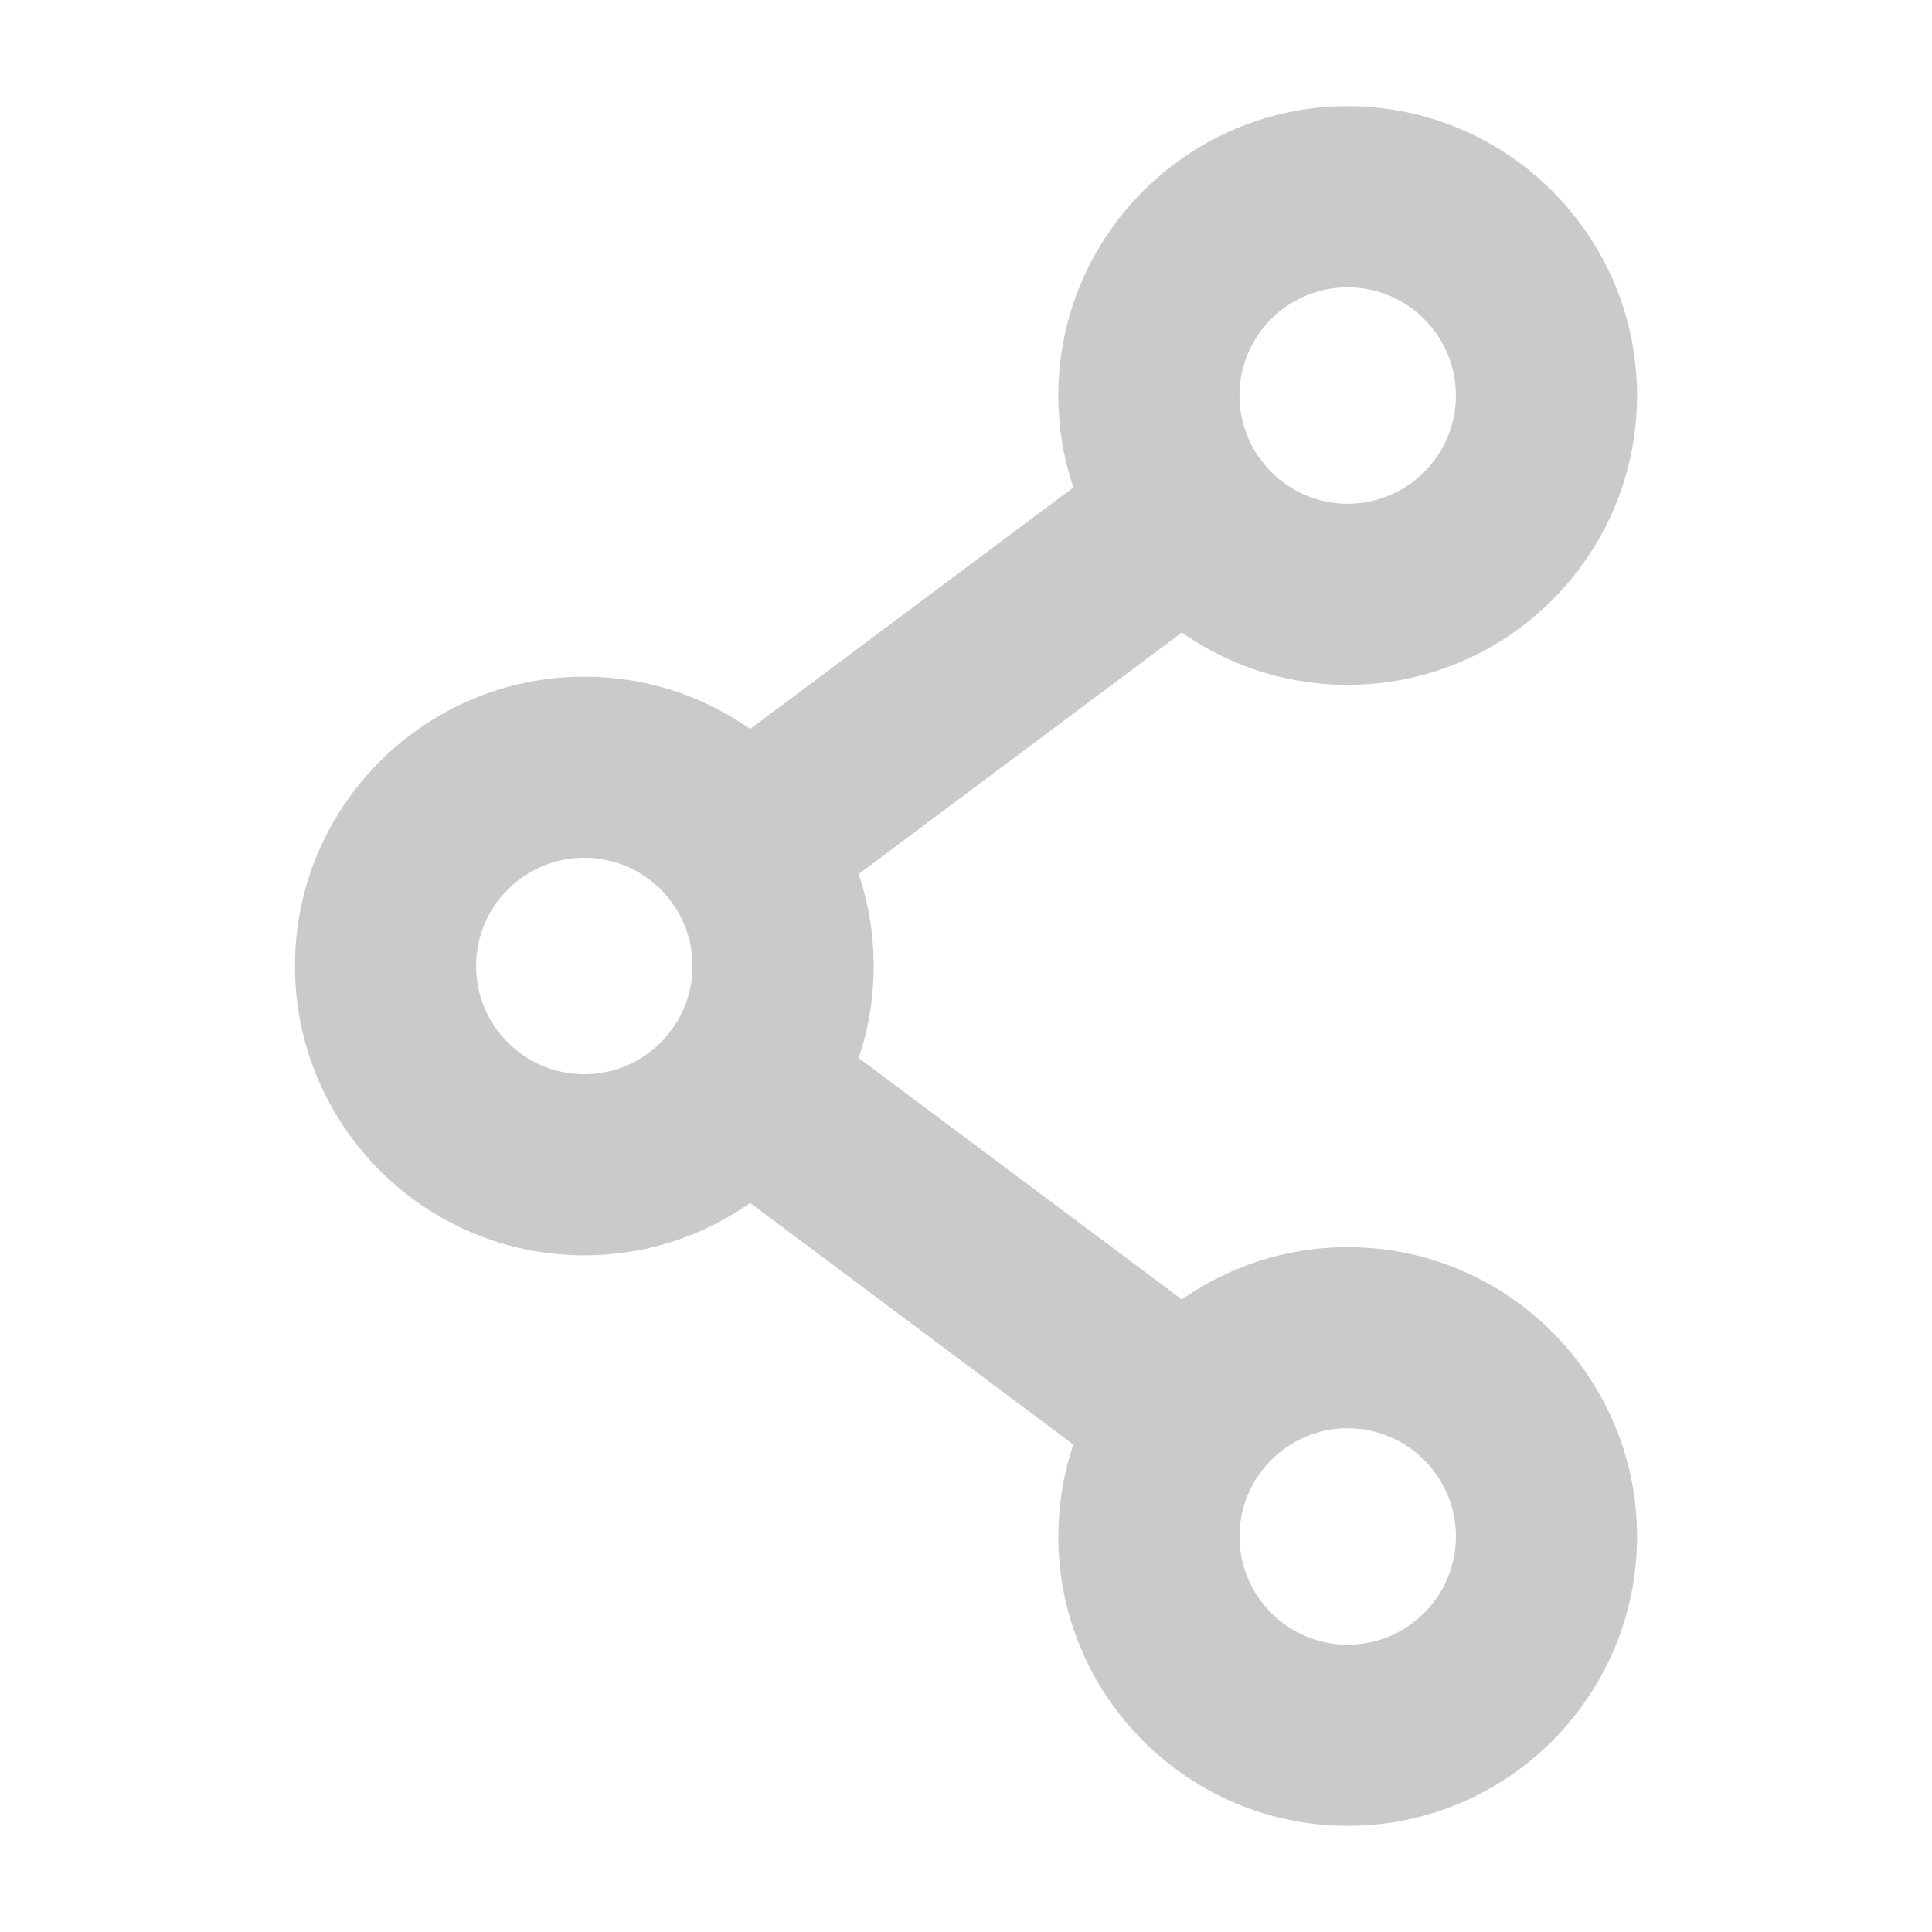 <?xml version="1.0" encoding="UTF-8"?>
<svg id="_레이어_1" data-name="레이어_1" xmlns="http://www.w3.org/2000/svg" version="1.1" viewBox="0 0 64 64">
  <!-- Generator: Adobe Illustrator 29.8.1, SVG Export Plug-In . SVG Version: 2.1.1 Build 2)  -->
  <defs>
    <style>
      .st0 {
        fill: #cacaca;
      }
    </style>
  </defs>
  <path class="st0" d="M39.369,49.958c-.625,0-1.255-.194-1.794-.597l-14.744-11.02c-1.327-.992-1.599-2.872-.607-4.199.994-1.328,2.873-1.597,4.199-.607l14.744,11.02c1.327.992,1.599,2.872.607,4.199-.59.788-1.492,1.204-2.405,1.204Z"/>
  <path class="st0" d="M24.631,31.06c-.913,0-1.815-.416-2.405-1.204-.991-1.327-.72-3.207.607-4.199l14.745-11.02c1.325-.993,3.205-.722,4.199.607.991,1.327.72,3.207-.607,4.199l-14.745,11.02c-.539.403-1.169.597-1.794.597Z"/>
  <path class="st0" d="M44.644,22.687c-5.285,0-9.585-4.3-9.585-9.585s4.3-9.585,9.585-9.585,9.585,4.3,9.585,9.585-4.3,9.585-9.585,9.585ZM44.644,9.517c-1.977,0-3.585,1.608-3.585,3.585s1.608,3.585,3.585,3.585,3.585-1.608,3.585-3.585-1.608-3.585-3.585-3.585Z"/>
  <path class="st0" d="M19.356,41.585c-5.285,0-9.585-4.3-9.585-9.585s4.3-9.585,9.585-9.585,9.585,4.3,9.585,9.585-4.3,9.585-9.585,9.585ZM19.356,28.415c-1.977,0-3.585,1.608-3.585,3.585s1.608,3.585,3.585,3.585,3.585-1.608,3.585-3.585-1.608-3.585-3.585-3.585Z"/>
  <path class="st0" d="M44.644,60.483c-5.285,0-9.585-4.3-9.585-9.585s4.3-9.585,9.585-9.585,9.585,4.3,9.585,9.585-4.3,9.585-9.585,9.585ZM44.644,47.313c-1.977,0-3.585,1.608-3.585,3.585s1.608,3.585,3.585,3.585,3.585-1.608,3.585-3.585-1.608-3.585-3.585-3.585Z"/>
</svg>